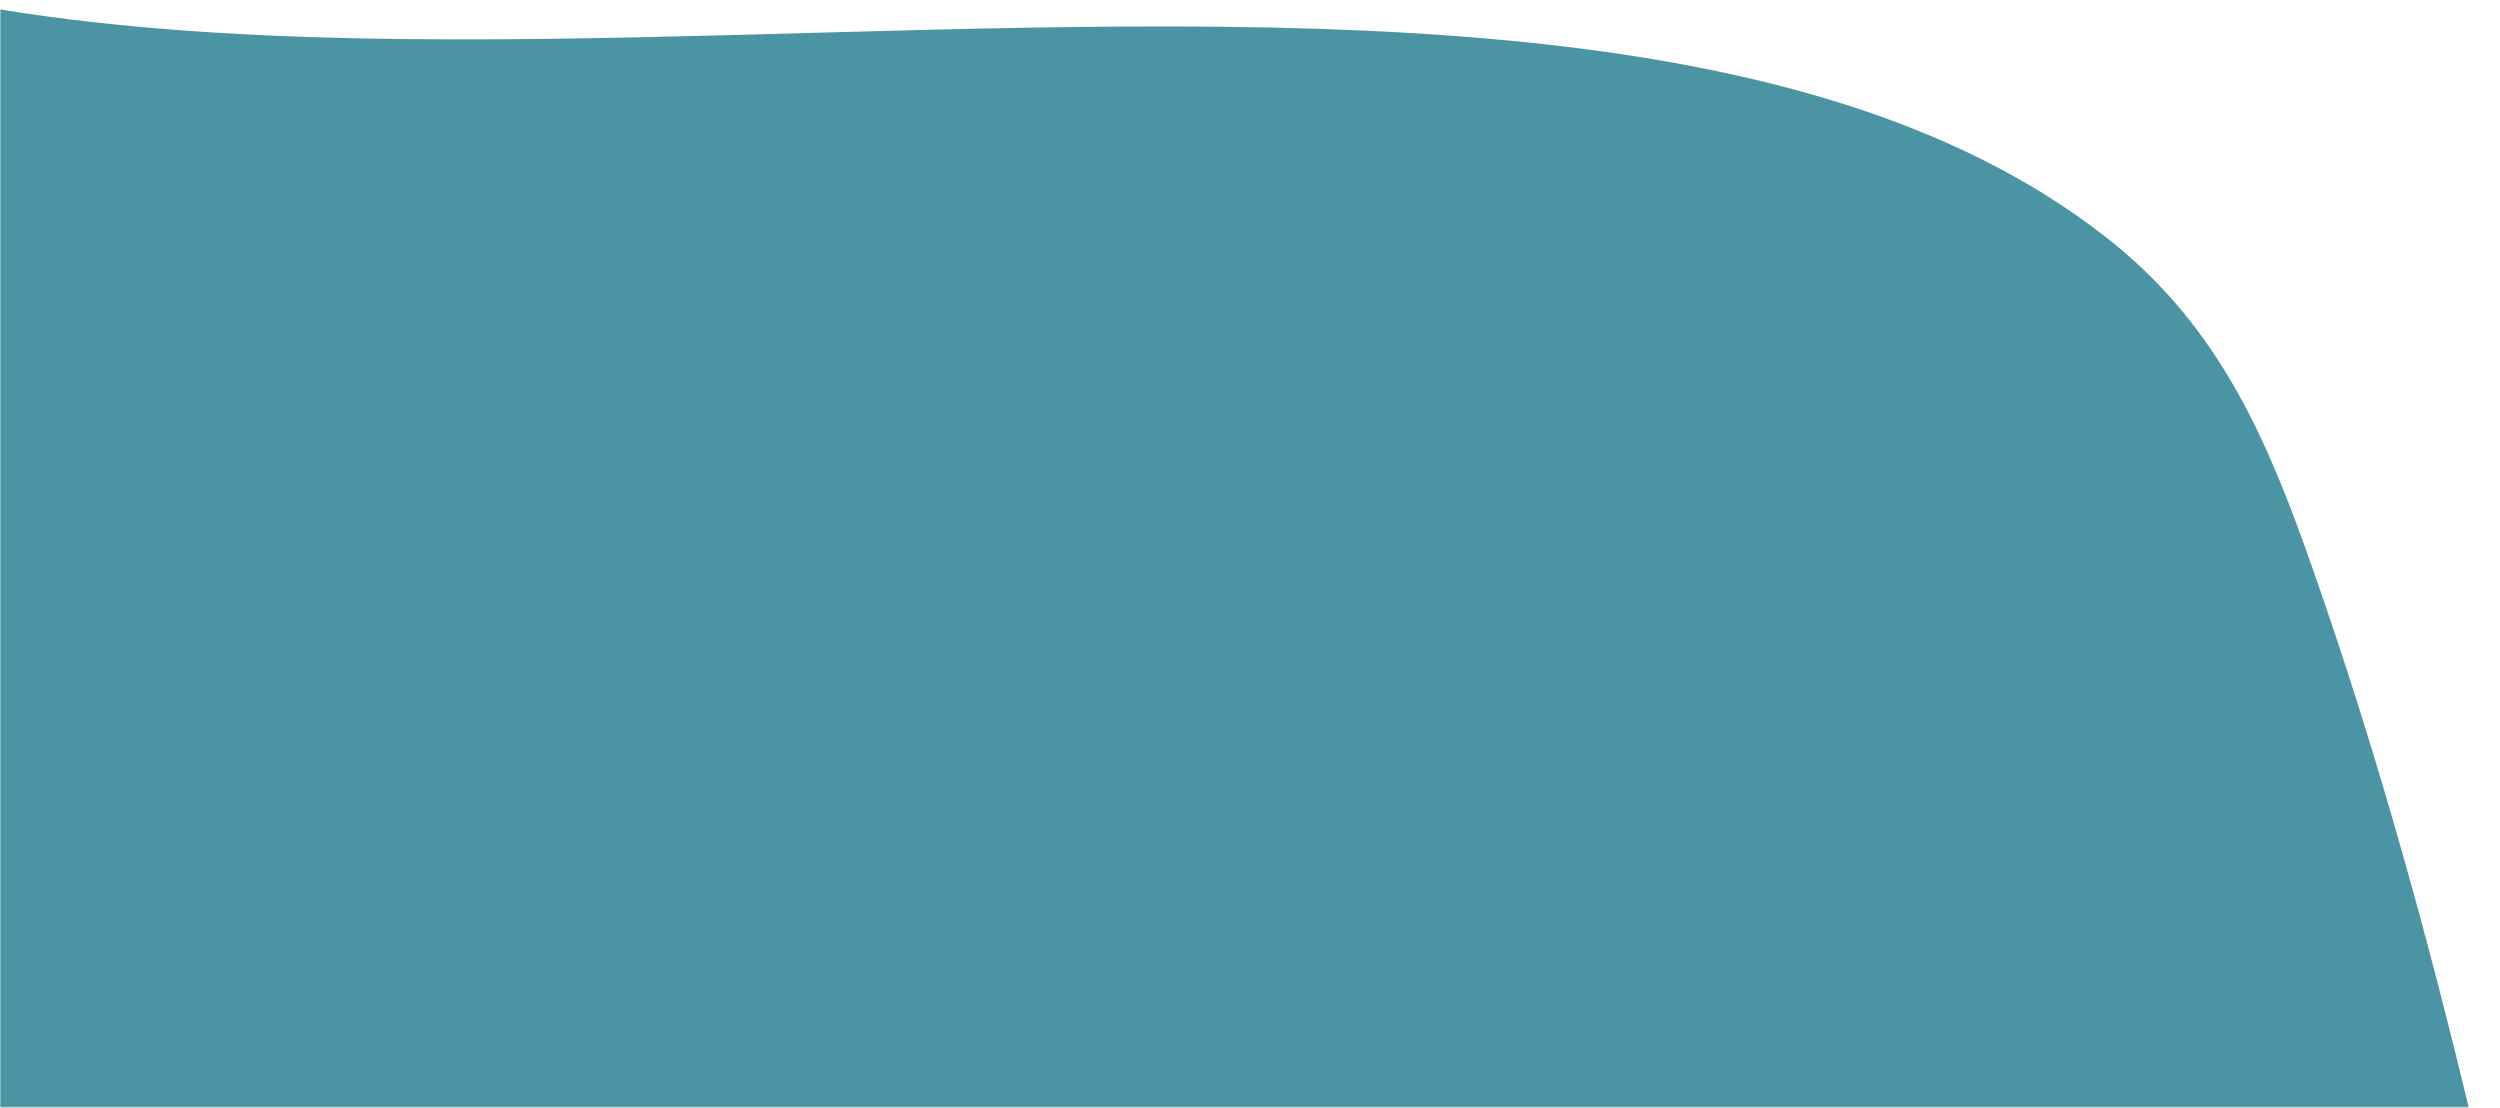<svg width="826" height="366" viewBox="0 0 826 366" fill="none" xmlns="http://www.w3.org/2000/svg">
<mask id="mask0_4_1451" style="mask-type:luminance" maskUnits="userSpaceOnUse" x="0" y="0" width="826" height="367">
<path d="M0 366L826 366L826 3.05176e-05L-3.19967e-05 0L0 366Z" fill="white"/>
</mask>
<g mask="url(#mask0_4_1451)">
<path d="M-3777.8 4969.7C-3744.2 4815.5 -3676.8 4681.8 -3561.3 4572C-3181.7 4211.2 -1864.7 4108 -1346.1 3980C-1155.3 3932.9 -971.1 3575.7 -1101.3 3405.7C-1376 3061.7 -2120.5 3298 -2424 3253.9C-2549.3 3235.7 -2784.7 3273.3 -2905.3 2919.8C-3044.8 2442.5 -2899.7 2187.2 -2872.2 2099.6C-2640.3 1380.4 -2156.2 1698.3 -1611.7 1340.2C-1296.4 1048 -1380.4 934 -1380.4 621.5C-1407.3 180.2 -1600 -399 -1688.9 -857.4C-1746.7 -1249.5 -1997.2 -2290.1 -561.8 -2389.1C-365.6 -2407.3 46 -2378 204.8 -2238.4C473.8 -2002 568.3 -1271.3 580.9 -920.1C599.8 -392.1 114.3 -472.7 -144.6 -161.4C-168.4 -132.8 -185.4 -97.8 -169.1 -81.5C-16.3 114.1 491.4 -82.4 696.1 78.6C730.6 105.7 746.8 139.7 761.3 180C837.5 392.5 867.1 643.8 912.8 866.4C1044.4 1487.5 1156 2112.6 1247.4 2740.8C1280.9 2976 1312.2 3213.5 1336.8 3451C1348.3 3562.4 1358.4 3673.9 1366.4 3785C1374.6 3897.6 1395.3 4057.5 1360.6 4166.5C1272.7 4442.5 731.801 4299.8 570.801 4514.4C544.901 4548.9 539.501 4584.1 545.401 4609.6C690.401 4950 1556 4654.7 1597.6 4947.5C1598.8 4956 1600.1 4965.2 1601.3 4975C1631.3 5211.1 1665.9 5807.7 1549.3 5970.6C1402.9 6175 1299.8 6284.5 1079.7 6403.3C428.901 6754.6 -1156.5 6706.9 -1892.8 6830.1C-2235.6 6888.4 -2864.4 6988.2 -3196.1 6935.4C-3344.1 6911.8 -3461.8 6838.2 -3546.4 6714.3C-3847.1 6362.9 -3852.9 5315.8 -3777.6 4969.6L-3777.8 4969.7Z" fill="#1E798D" fill-opacity="0.8"/>
</g>
</svg>

